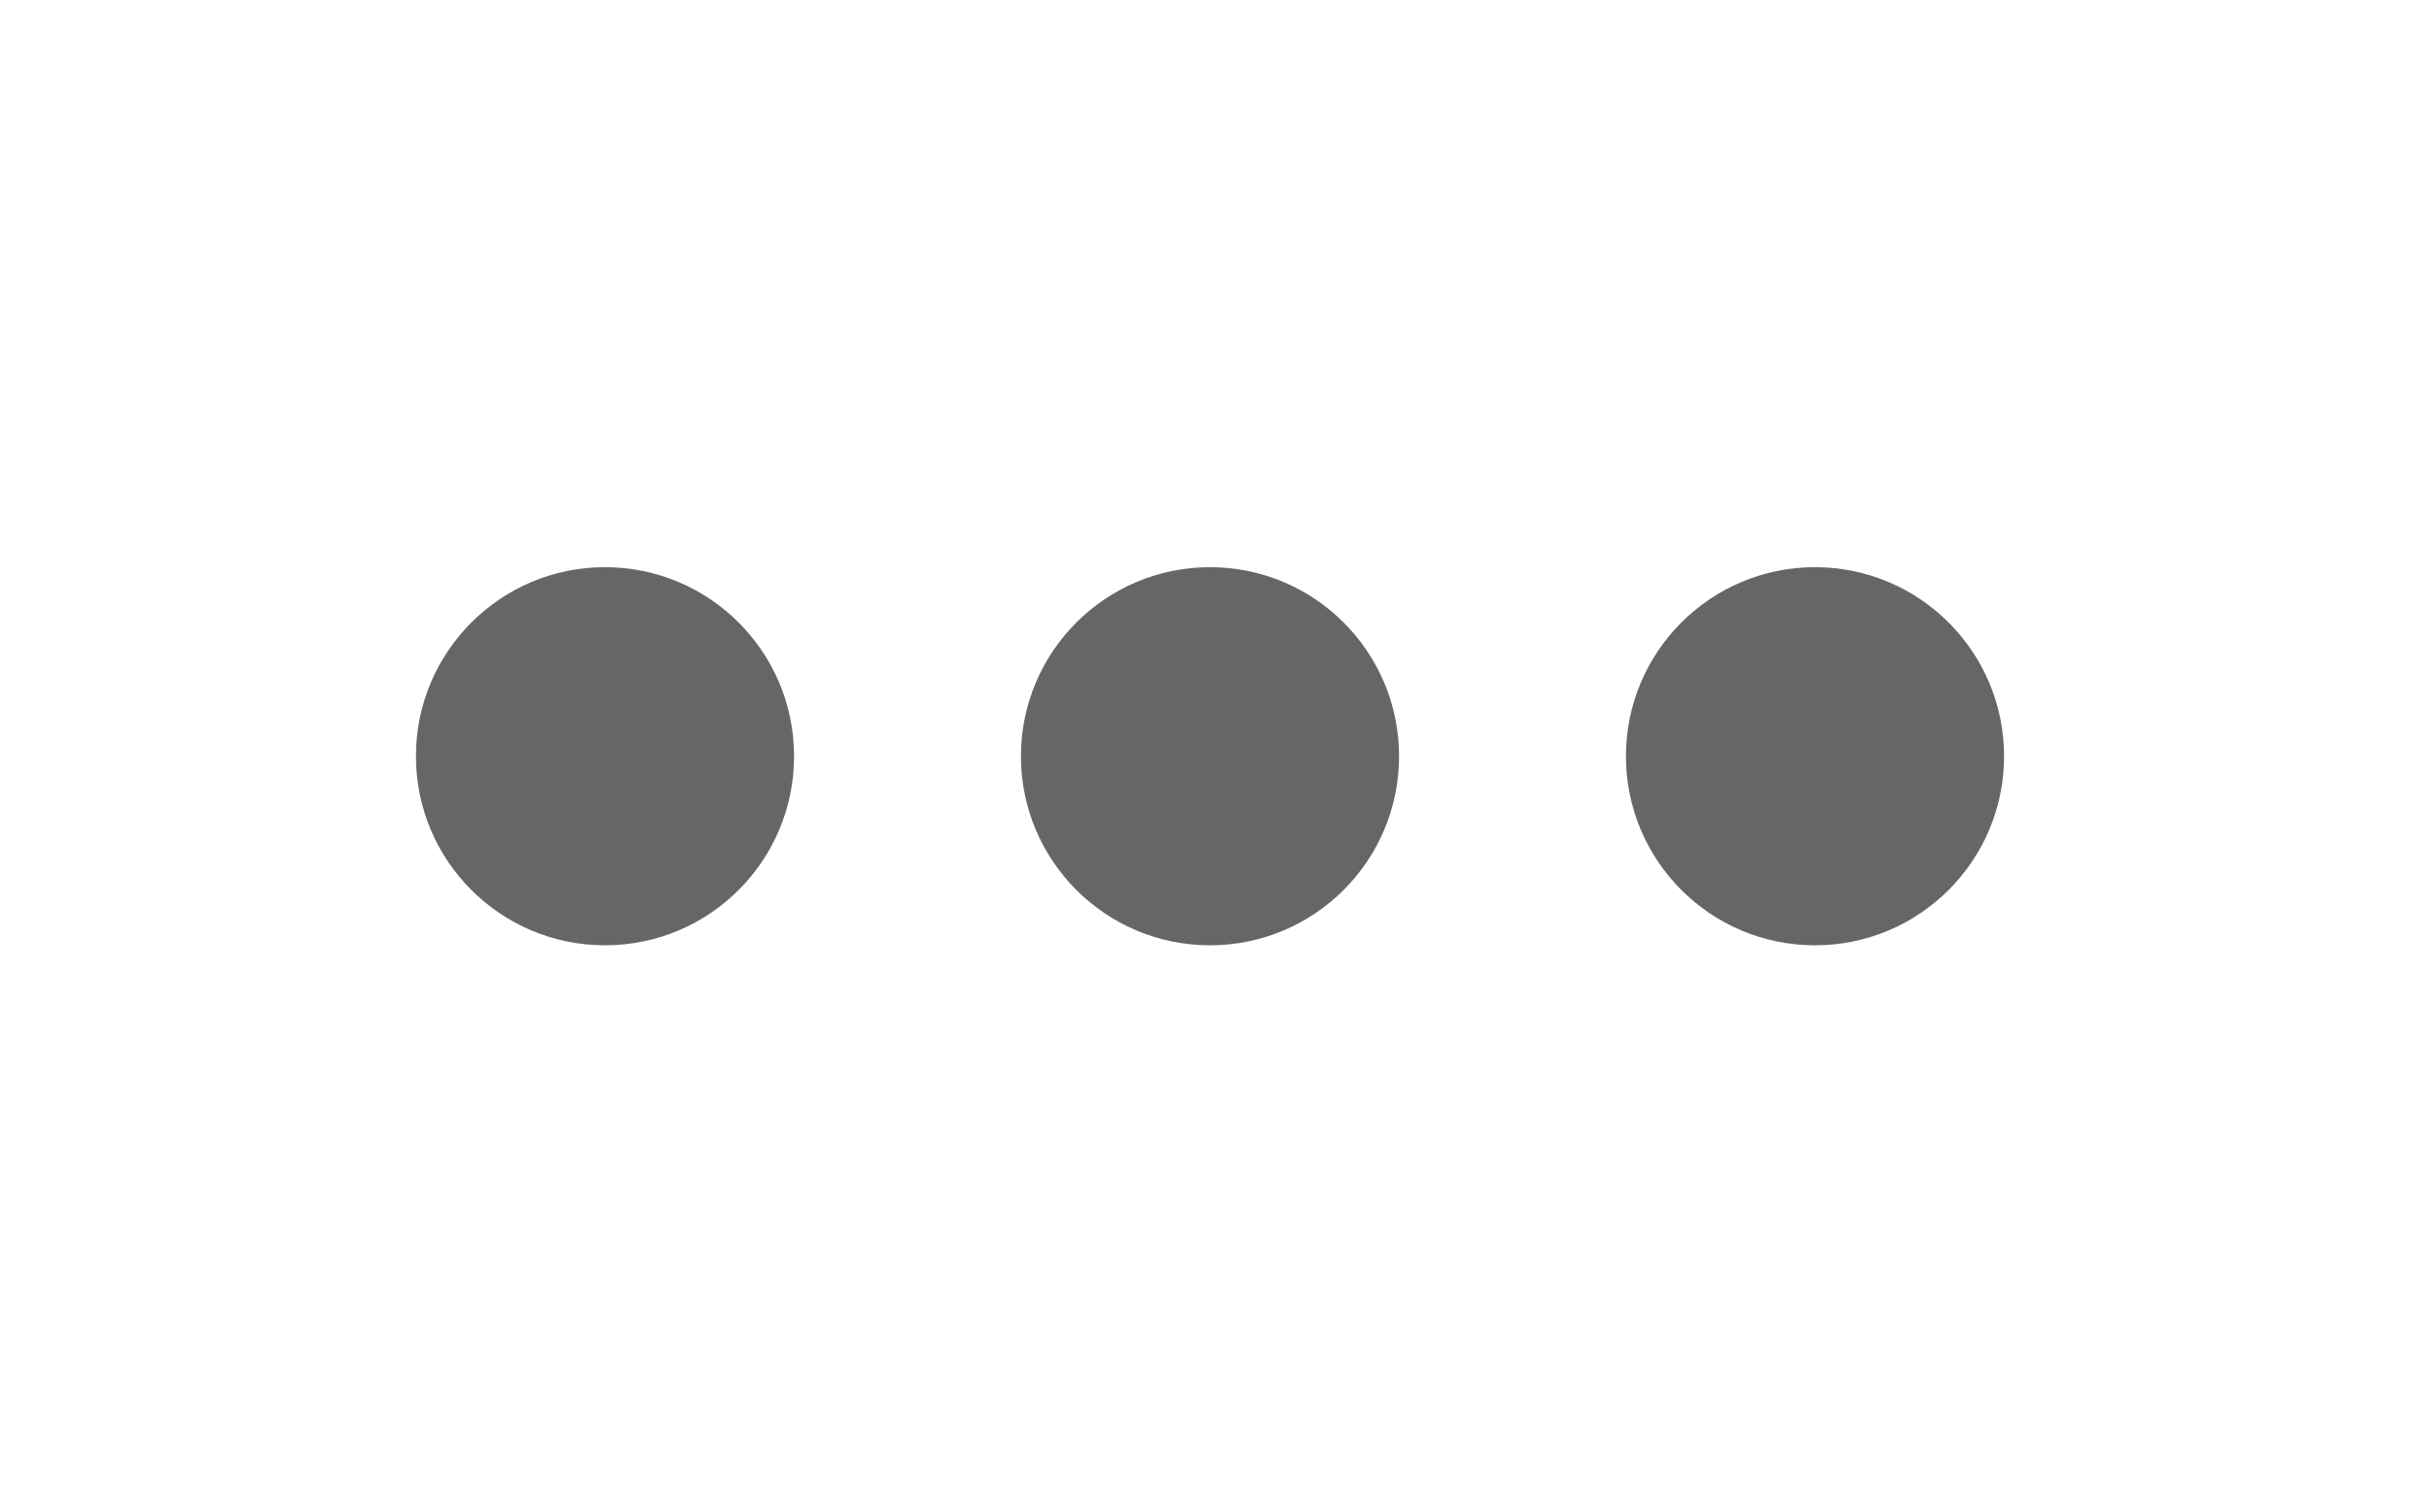 <svg xmlns="http://www.w3.org/2000/svg" width="64" height="40" viewBox="0 0 64 40">
  <style>
    @keyframes pulse1 {
      0%, 100% { opacity: 0.3; }
      20% { opacity: 1; }
    }
    @keyframes pulse2 {
      0%, 100% { opacity: 0.3; }
      50% { opacity: 1; }
    }
    @keyframes pulse3 {
      0%, 100% { opacity: 0.3; }
      80% { opacity: 1; }
    }
    .dot1 { animation: pulse1 1.5s infinite; }
    .dot2 { animation: pulse2 1.5s infinite; }
    .dot3 { animation: pulse3 1.5s infinite; }
  </style>
  <circle class="dot1" cx="16" cy="20" r="5" fill="#666666" />
  <circle class="dot2" cx="32" cy="20" r="5" fill="#666666" />
  <circle class="dot3" cx="48" cy="20" r="5" fill="#666666" />
</svg>